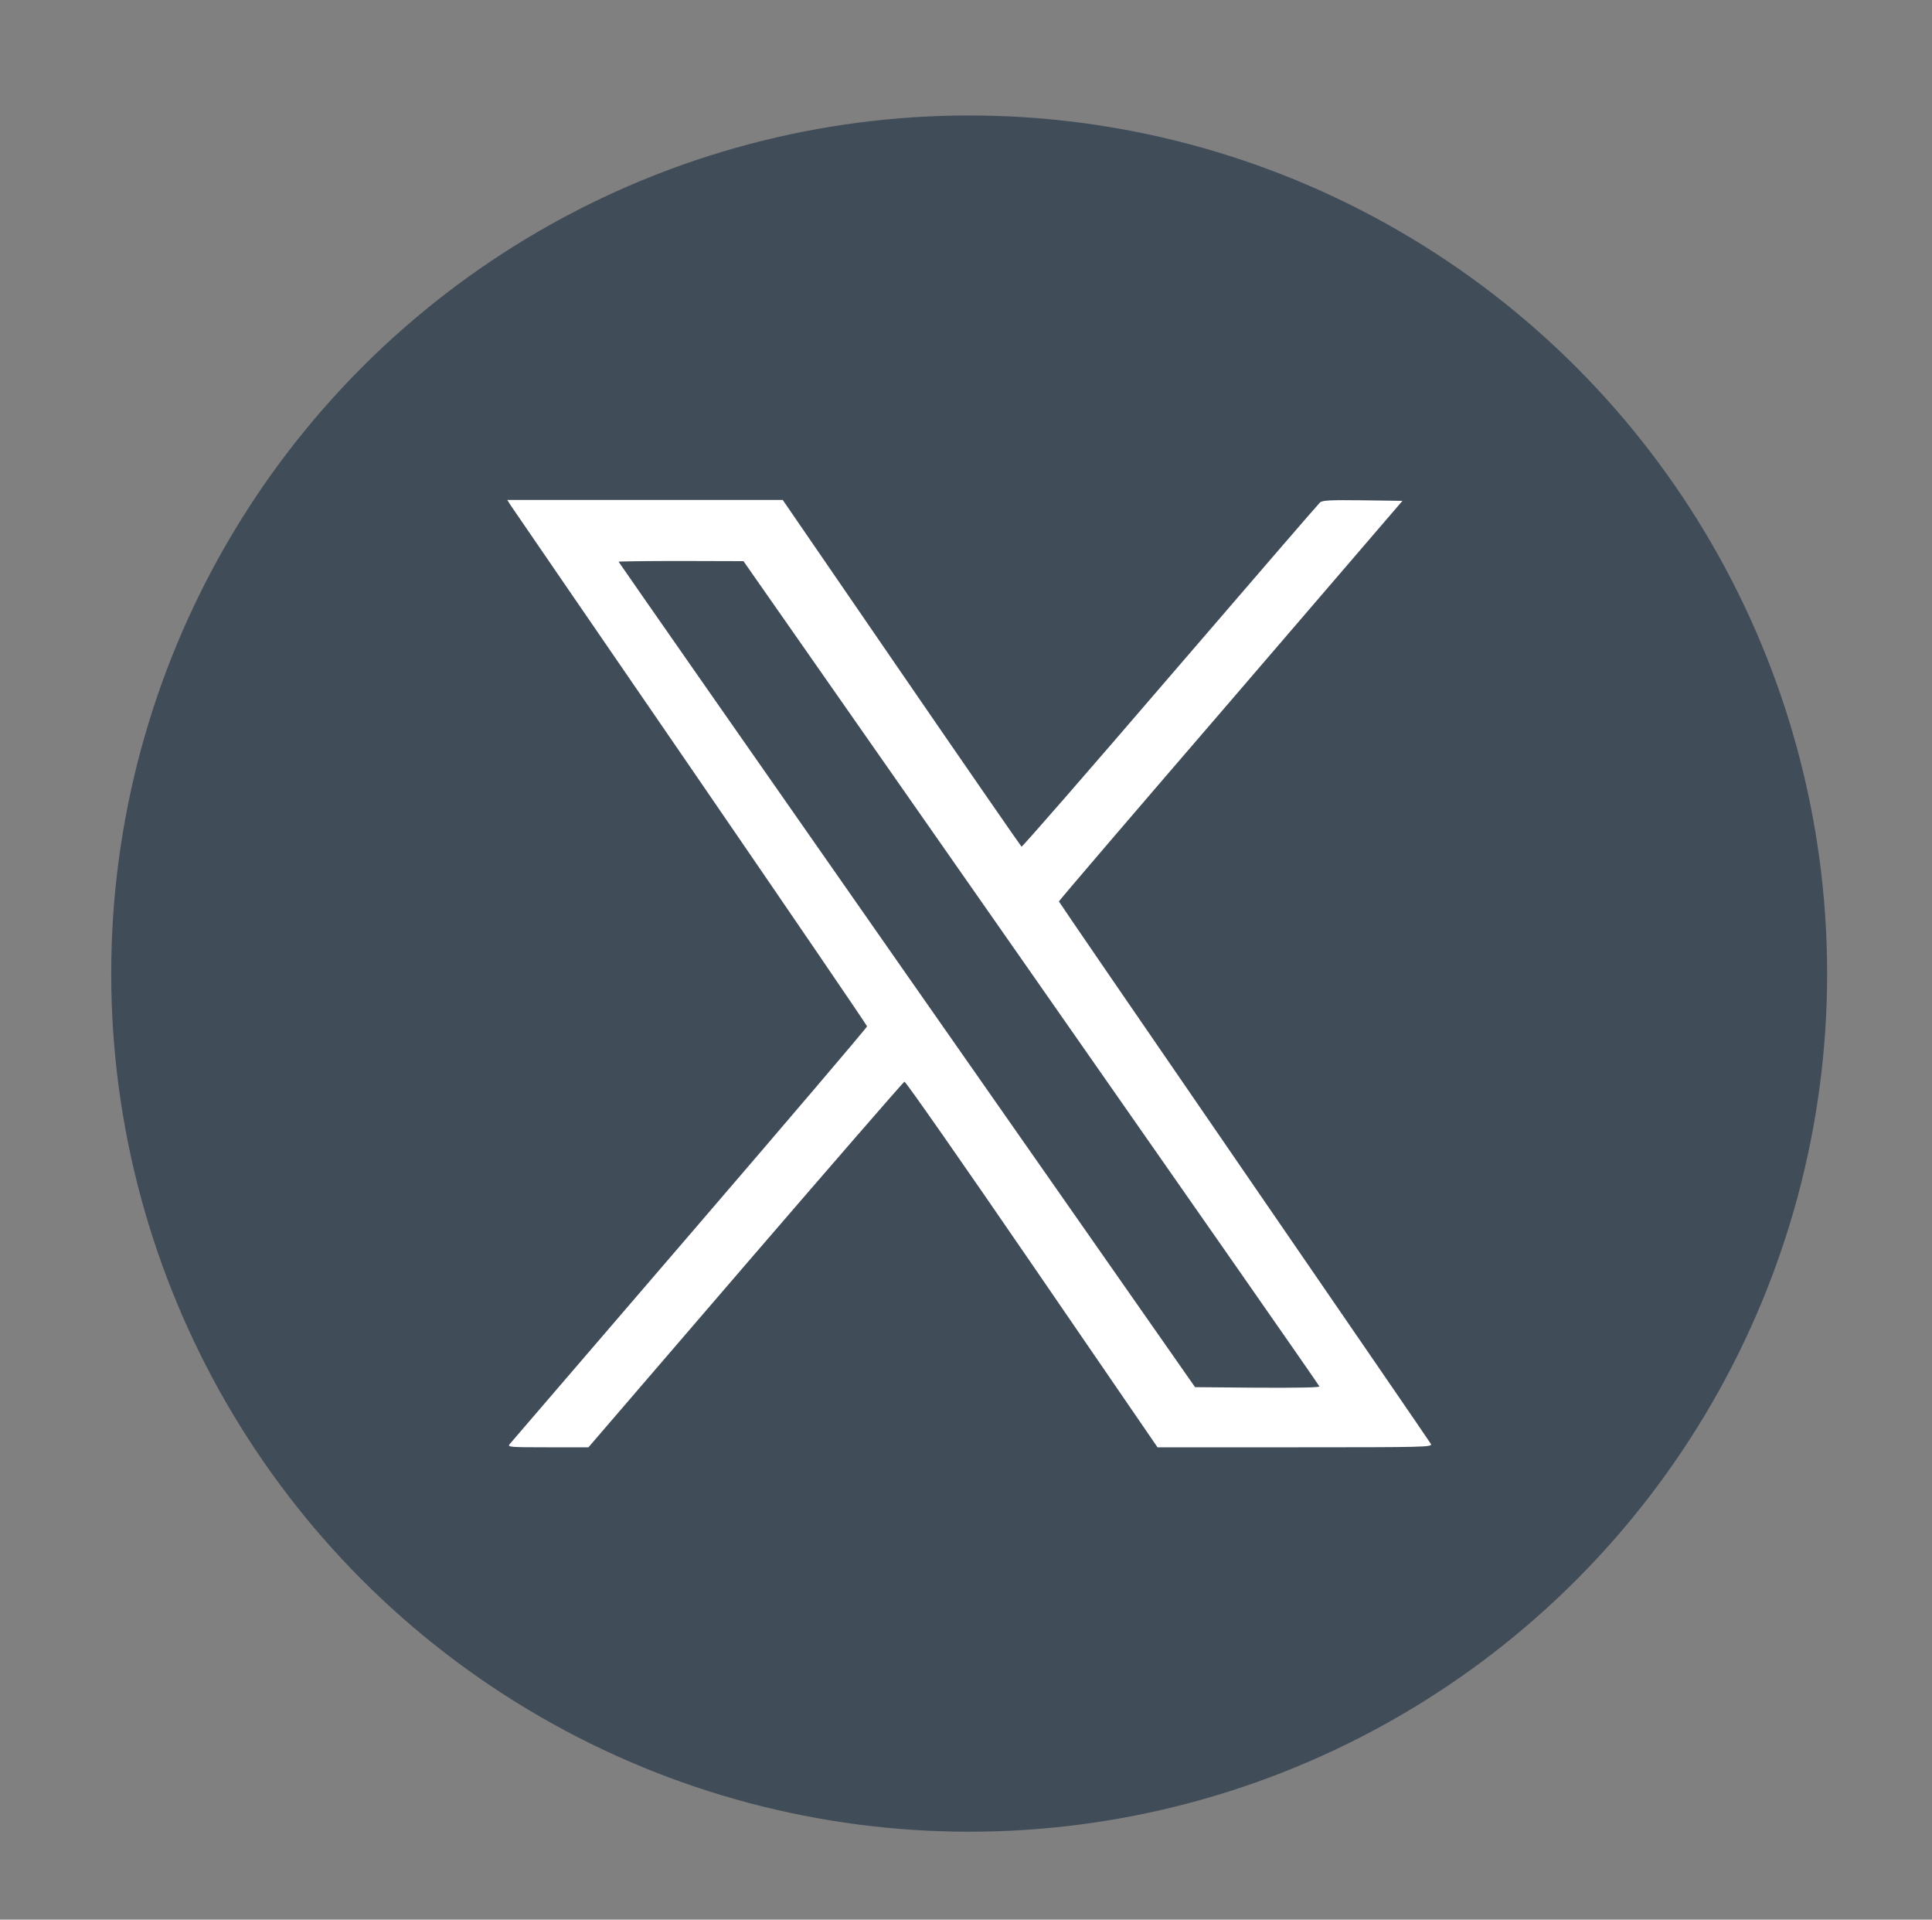 <?xml version="1.0" encoding="utf-8"?>
<!-- Generator: Adobe Illustrator 16.0.0, SVG Export Plug-In . SVG Version: 6.00 Build 0)  -->
<!DOCTYPE svg PUBLIC "-//W3C//DTD SVG 1.1//EN" "http://www.w3.org/Graphics/SVG/1.1/DTD/svg11.dtd">
<svg version="1.1" id="Isolation_Mode" xmlns="http://www.w3.org/2000/svg" xmlns:xlink="http://www.w3.org/1999/xlink" x="0px"
	 y="0px" width="152px" height="151px" viewBox="0 0 152 151" enable-background="new 0 0 152 151" xml:space="preserve">
<rect x="0" y="0" width="152" height="151" fill="#808080" stroke="none"/>
<g>
	<circle fill="#414C59" cx="76.25" cy="76.583" r="67.5"/>
	<g transform="translate(0,512) scale(0.1,-0.1)">
		<path fill="#FFFFFF" d="M401.548,4722.832c1.455-2.324,65.205-95.034,141.616-206.382
			c76.411-111.338,138.994-203.042,138.994-203.765c0-0.879-62.725-74.531-139.575-163.887
			c-76.704-89.229-140.454-163.457-141.621-164.766c-1.89-2.324,0.146-2.471,29.985-2.471h32.021l123.564,143.652
			c67.974,78.887,124.297,143.799,125.029,143.945c0.874,0.293,45.991-64.326,100.283-143.516l98.828-144.082h108.281
			c102.617,0,108.135,0.146,106.826,2.617c-0.723,1.309-66.943,97.803-146.992,214.238
			c-80.059,116.445-145.693,212.075-145.693,212.505c0,0.586,60.84,71.616,135.215,157.92l135.059,157.192l-31.289,0.439
			c-25.762,0.293-31.729,0-33.623-1.748c-1.309-1.167-54.424-62.729-118.037-136.665
			c-63.604-74.082-116.143-134.341-116.729-134.053c-0.576,0.435-43.081,61.86-94.458,136.665l-93.438,136.094H507.358H399.072
			L401.548,4722.832z M811.26,4354.746c124.443-178.154,226.621-324.424,226.768-325.303c0.43-0.879-17.178-1.162-48.613-1.016
			l-49.199,0.43l-226.763,324.287c-124.731,178.438-226.763,324.722-226.763,325.01c0,0.283,22.129,0.576,49.199,0.576l49.048-0.142
			L811.26,4354.746z"/>
	</g>
</g>
</svg>
